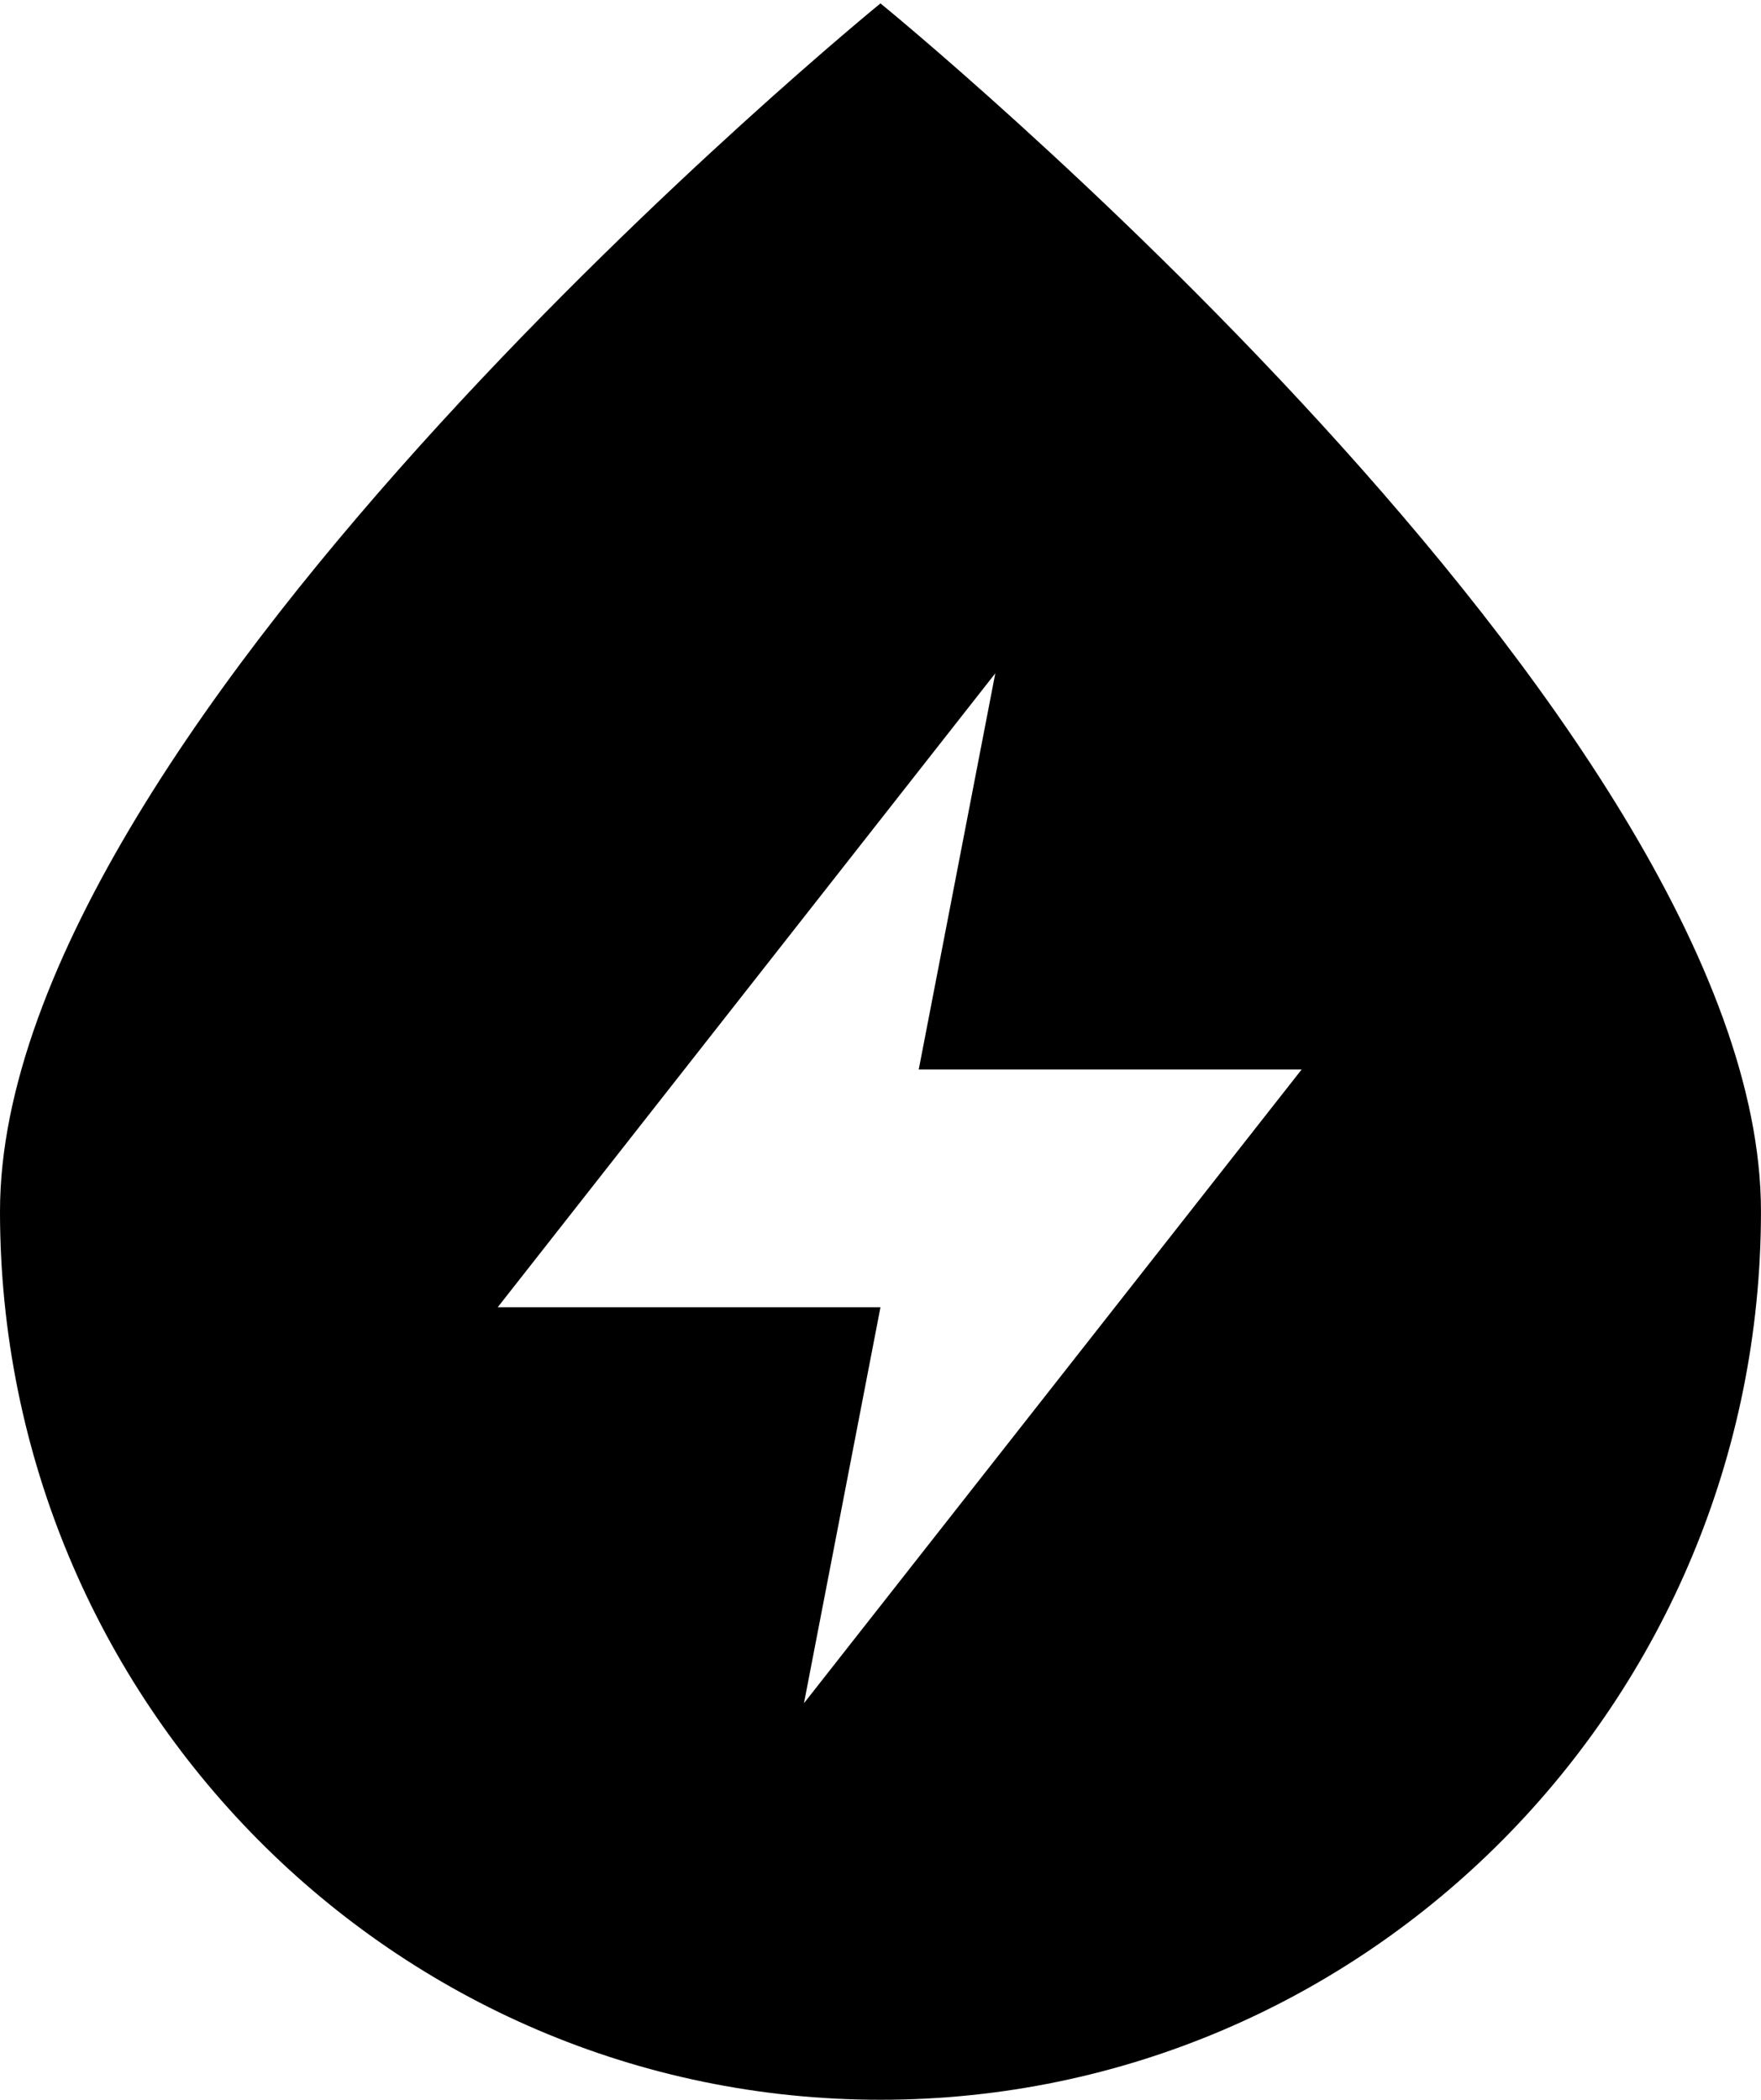 <svg 
 xmlns="http://www.w3.org/2000/svg"
 xmlns:xlink="http://www.w3.org/1999/xlink"
 width="52px" height="62px" viewBox="0 0 52 62">
<path fill-rule="evenodd"   d="M25.999,0.1 C25.999,0.1 0.0,21.278 0.0,35.767 C0.0,50.254 11.640,61.998 25.999,61.998 C40.359,61.998 51.999,50.254 51.999,35.767 C51.999,21.282 25.999,0.1 25.999,0.1 L25.999,0.1 ZM23.738,50.301 L25.999,38.598 L14.697,38.598 L29.390,19.880 L27.129,31.579 L38.435,31.579 L23.734,50.297 L23.738,50.301 Z"/>
</svg>
